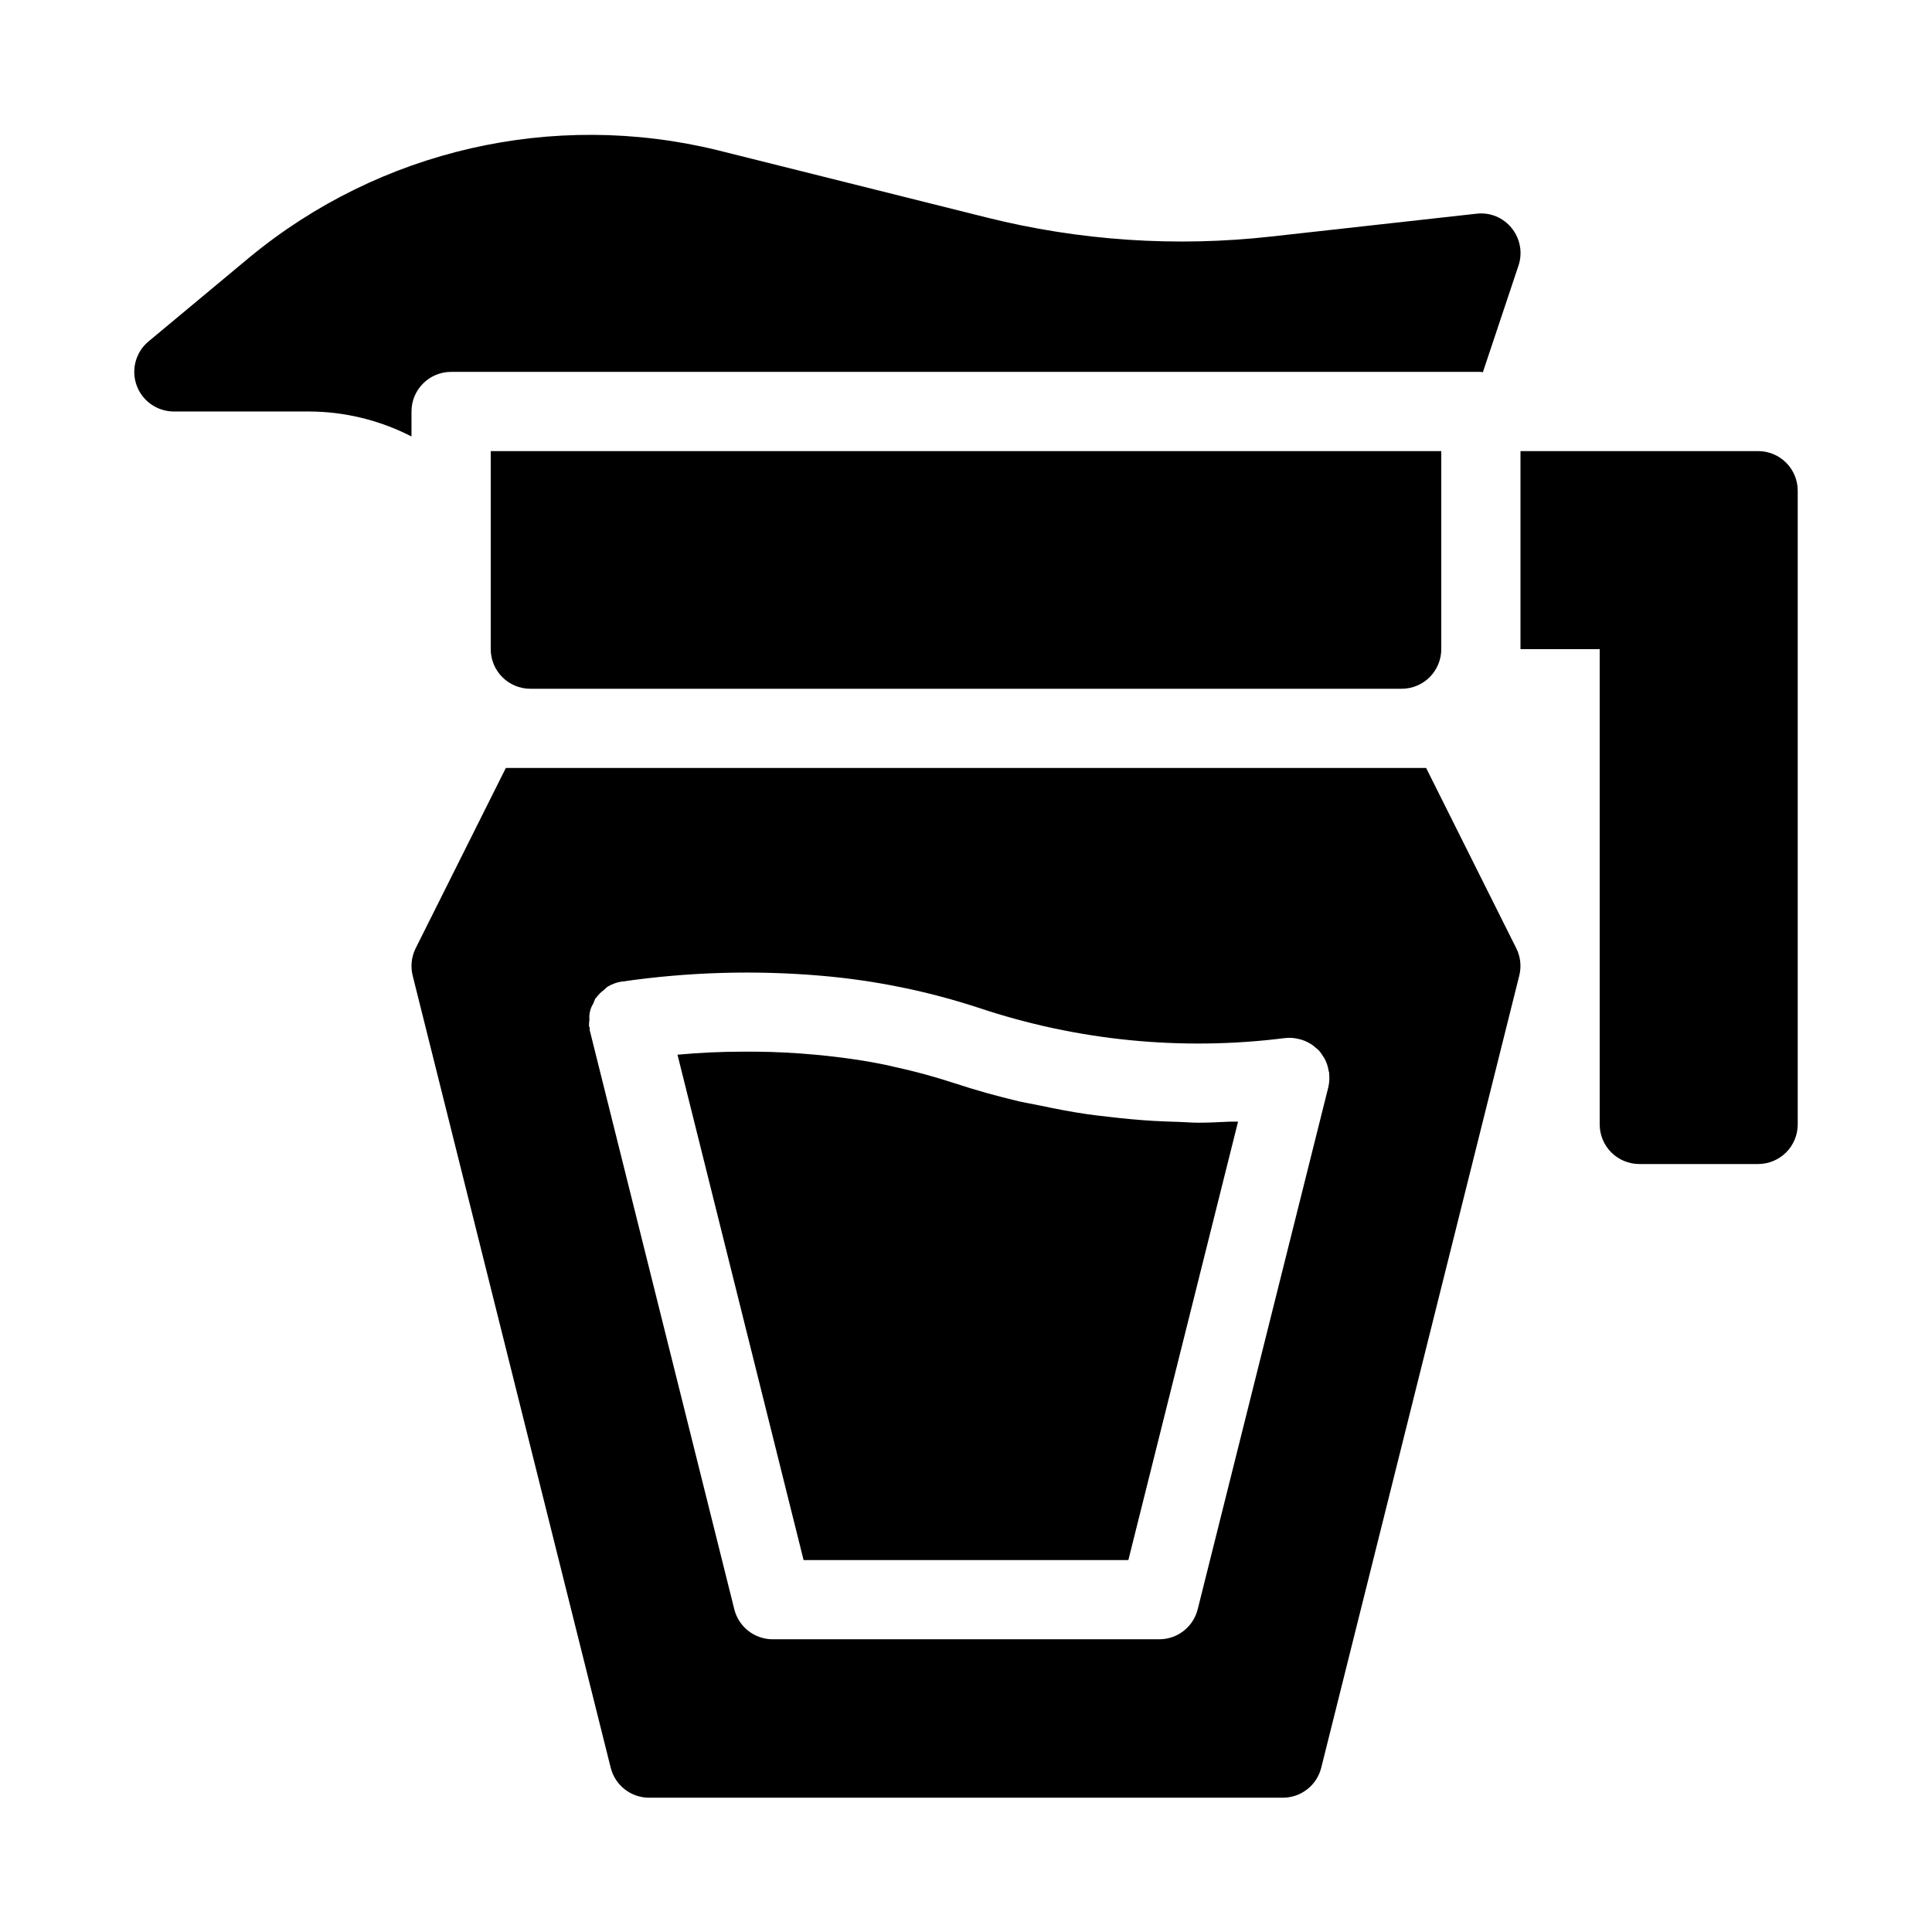<?xml version="1.0" encoding="UTF-8"?>
<!-- Uploaded to: SVG Repo, www.svgrepo.com, Generator: SVG Repo Mixer Tools -->
<svg fill="#000000" width="800px" height="800px" version="1.1" viewBox="144 144 512 512" xmlns="http://www.w3.org/2000/svg">
 <g>
  <path d="m253.05 253.05c0-5.797 4.699-10.496 10.496-10.496h272.89c0.188 0 0.348 0.094 0.535 0.105l9.445-28.277h0.004c1.133-3.394 0.453-7.137-1.797-9.918-2.234-2.805-5.758-4.25-9.32-3.832l-54.391 6.047c-25.27 2.836-50.844 1.125-75.508-5.059l-71.371-17.844c-43.434-10.59-89.312-0.09-123.81 28.34l-26.871 22.375c-3.391 2.832-4.648 7.481-3.144 11.633 1.504 4.156 5.445 6.922 9.863 6.926h35.688c9.492 0.004 18.848 2.277 27.289 6.621z"/>
  <path d="m461.45 441.53c-1.68 0-3.348-0.168-5.016-0.211-2.203-0.055-4.402-0.145-6.59-0.262-3.914-0.23-7.809-0.586-11.703-1.051-2.098-0.242-4.199-0.461-6.246-0.766-4.199-0.609-8.293-1.418-12.418-2.289-1.773-0.367-3.559-0.66-5.32-1.051-5.856-1.395-11.684-3-17.465-4.922l-0.004 0.004c-5.074-1.66-10.23-3.062-15.449-4.199-0.828-0.188-1.637-0.387-2.477-0.566-4.996-1.051-10.117-1.793-15.336-2.371-1.125-0.125-2.246-0.23-3.371-0.336-5.246-0.484-10.496-0.766-15.934-0.809h-3.055c-5.688 0-11.441 0.25-17.328 0.789h-0.199l33.422 133.95h86.066l29.074-116.19h-2.172c-2.832 0.129-5.668 0.285-8.48 0.285z"/>
  <path d="m274.05 263.55v52.48c0 2.781 1.105 5.453 3.074 7.422s4.637 3.074 7.422 3.074h230.91c2.785 0 5.457-1.105 7.422-3.074 1.969-1.969 3.074-4.641 3.074-7.422v-52.48z"/>
  <path d="m521.94 347.52h-243.89l-23.898 47.789c-1.117 2.242-1.398 4.809-0.789 7.242l52.48 209.92v-0.004c1.172 4.672 5.367 7.945 10.184 7.945h167.93c4.816 0 9.012-3.273 10.184-7.945l52.48-209.92v0.004c0.609-2.434 0.332-5-0.789-7.242zm-25.902 84.523-34.637 138.44h-0.004c-1.168 4.672-5.363 7.945-10.18 7.945h-102.44c-4.816 0-9.016-3.281-10.18-7.953l-38.312-153.45c-0.008-0.188-0.008-0.371 0-0.559 0-0.188-0.156-0.336-0.188-0.523-0.02-0.582 0.016-1.164 0.105-1.742-0.133-1.508 0.238-3.016 1.047-4.293 0.145-0.441 0.32-0.875 0.527-1.289 0.051-0.082 0.148-0.125 0.199-0.199 0.594-0.801 1.301-1.508 2.098-2.102 0.285-0.289 0.586-0.559 0.902-0.809 1.176-0.715 2.481-1.191 3.844-1.395h0.156c17.461-2.531 35.156-3.039 52.734-1.523 14.133 1.211 28.078 4.051 41.562 8.461 26.129 8.754 53.898 11.508 81.238 8.051 1.297-0.152 2.606-0.051 3.863 0.293 0.168 0 0.324 0.074 0.484 0.125 1.172 0.348 2.269 0.902 3.242 1.641 0.148 0.105 0.25 0.23 0.387 0.348v-0.004c0.422 0.32 0.82 0.672 1.188 1.051 0.363 0.445 0.688 0.918 0.977 1.418 0.094 0.156 0.219 0.293 0.316 0.453l-0.004-0.004c0.59 1.07 0.98 2.238 1.156 3.445 0 0.125 0.105 0.219 0.117 0.348 0.012 0.125 0 0.25 0 0.387 0.121 1.148 0.055 2.312-0.199 3.441z"/>
  <path d="m609.92 263.55h-62.977v52.48h20.992v125.95c0 2.781 1.105 5.453 3.074 7.422 1.969 1.965 4.641 3.074 7.422 3.074h31.488c2.785 0 5.453-1.109 7.422-3.074 1.969-1.969 3.074-4.641 3.074-7.422v-167.94c0-2.785-1.105-5.453-3.074-7.422s-4.637-3.074-7.422-3.074z"/>
 </g>
</svg>